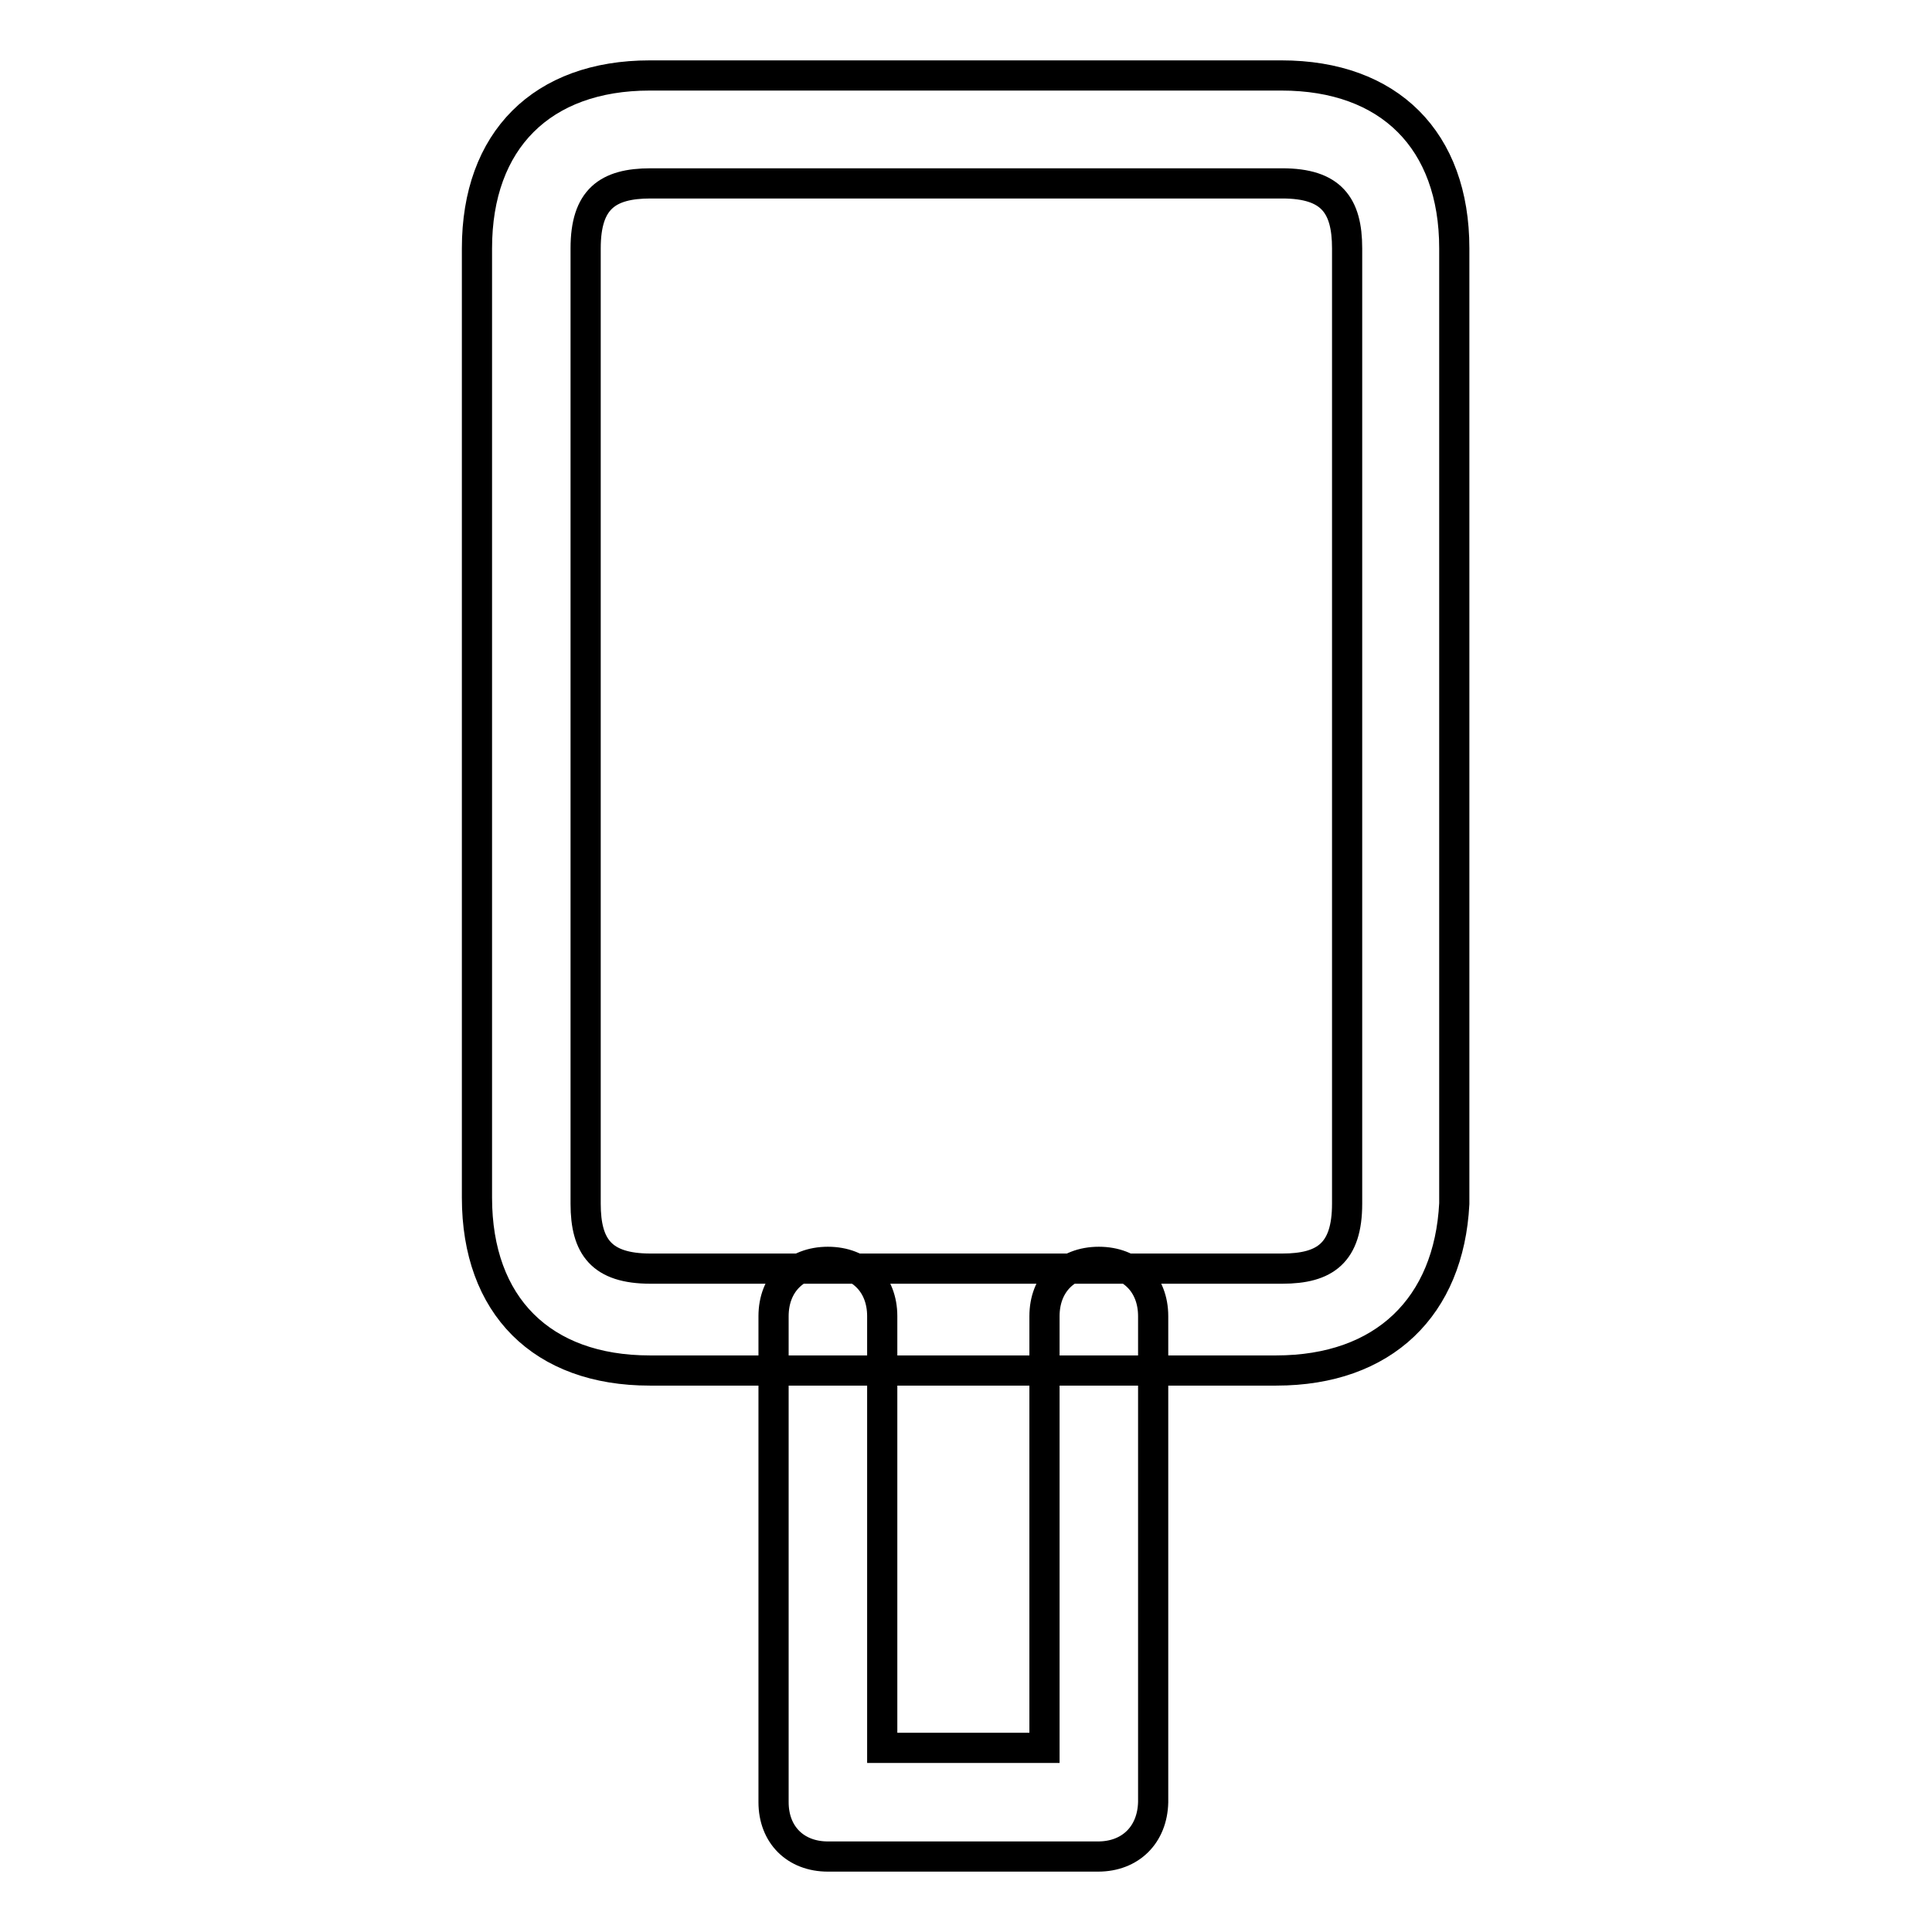 <?xml version="1.0" encoding="utf-8"?>
<!-- Svg Vector Icons : http://www.onlinewebfonts.com/icon -->
<!DOCTYPE svg PUBLIC "-//W3C//DTD SVG 1.1//EN" "http://www.w3.org/Graphics/SVG/1.1/DTD/svg11.dtd">
<svg version="1.1" xmlns="http://www.w3.org/2000/svg" xmlns:xlink="http://www.w3.org/1999/xlink" x="0px" y="0px" viewBox="0 0 256 256" enable-background="new 0 0 256 256" xml:space="preserve">
<g> <path stroke-width="4" fill-opacity="0" stroke="#000000"  d="M169.1,181.6h-83c-14.3,0-22.9-8.6-22.9-22.9V32.9c0-14.3,8.6-22.9,22.9-22.9h83.7 c14.3,0,22.9,8.6,22.9,22.9v126.6C192,173.1,183.4,181.6,169.1,181.6z M86.2,24.3c-5.7,0-8.6,2.1-8.6,8.6v126.6 c0,5.7,2.1,8.6,8.6,8.6h83.7c5.7,0,8.6-2.1,8.6-8.6V32.9c0-5.7-2.1-8.6-8.6-8.6H86.2z M145.5,246h-35.8c-4.3,0-7.2-2.9-7.2-7.2 v-64.4c0-4.3,2.9-7.2,7.2-7.2s7.2,2.9,7.2,7.2v57.2h21.5v-57.2c0-4.3,2.9-7.2,7.2-7.2c4.3,0,7.2,2.9,7.2,7.2v64.4 C152.7,243.1,149.8,246,145.5,246z"/></g>
</svg>